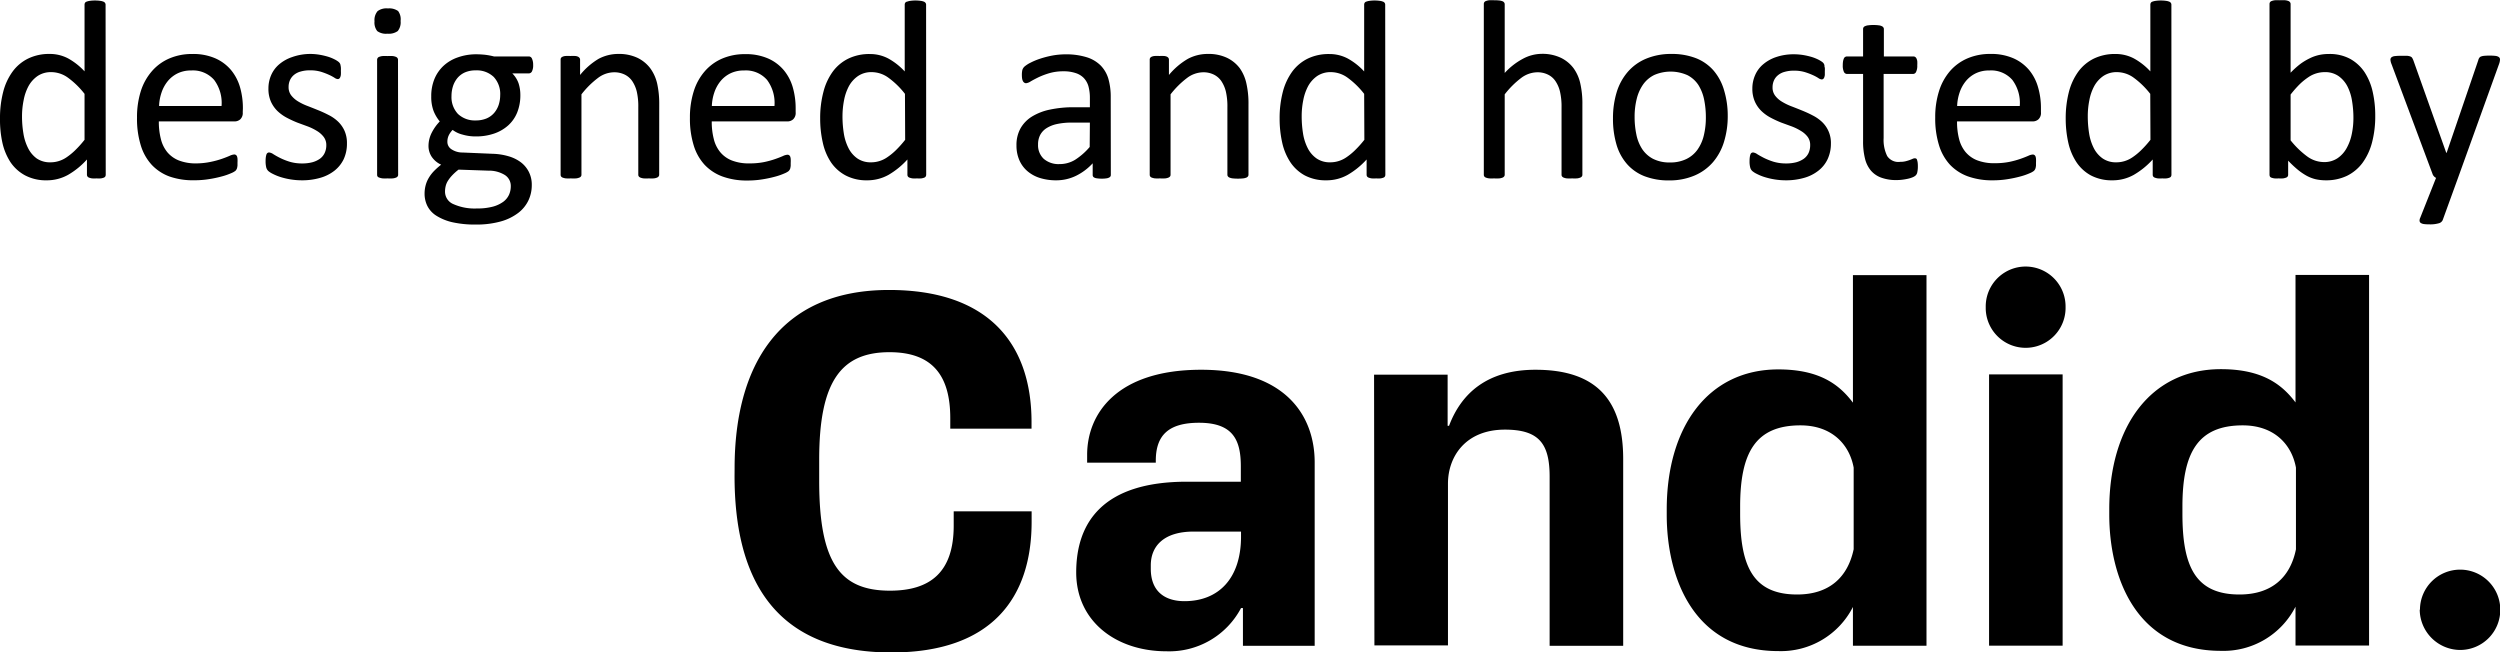 <?xml version="1.0" encoding="UTF-8"?>
<!DOCTYPE svg PUBLIC "-//W3C//DTD SVG 1.1//EN" "http://www.w3.org/Graphics/SVG/1.1/DTD/svg11.dtd">
<svg xmlns="http://www.w3.org/2000/svg" viewBox="0 0 509.8 133.05"><defs><style>.cls-1{fill:#000;}</style></defs><title>Designed and Hosted by Candid</title><g id="Layer_2" data-name="Layer 2"><g id="Layer_1-2" data-name="Layer 1"><path class="cls-1" d="M149.8,95.46c0-20.74,9-36.33,31.49-36.33,20.54,0,29.06,11.23,29.06,26.93v1.35H193.78V85.28c0-8.52-3.48-13.46-12.4-13.46-9.88,0-14.33,6-14.33,21.89v4.36c0,16.67,4.26,22.38,14.43,22.38,8.24,0,13-3.78,13-13.27v-2.91h15.89v2.13c0,15.6-8.23,26.65-28.58,26.65-24.6,0-32-16-32-36ZM244.94,75.4c17.34,0,23.15,9.5,23.15,18.89v37.4H253.46V124h-.39a16.55,16.55,0,0,1-15.21,8.81c-10.26,0-18.4-6.1-18.4-16.08,0-10.17,5.42-18.5,22.57-18.5h11v-3.1c0-5.24-1.45-8.92-8.52-8.92-6.3,0-8.82,2.62-8.82,7.75v.39h-14V92.74C221.69,84.41,227.69,75.4,244.94,75.4Zm8.13,34v-1h-9.68c-6.11,0-8.72,3-8.72,6.88V116c0,4.46,2.71,6.59,6.88,6.59C248.52,122.58,253.07,117.93,253.07,109.41Zm27.13-33h15V86.83h.29c2.52-6.68,7.84-11.43,17.63-11.43C325.93,75.4,331,82,331,93.61v38.08H316V97.2c0-6.69-2.13-9.59-9.11-9.59-8.14,0-11.62,5.62-11.62,11v33h-15Zm97.65,47.37a16.47,16.47,0,0,1-15.21,9c-17.24,0-22.76-14.91-22.76-27.8v-1.06c0-16.86,8.43-28.58,22.76-28.58,8.53,0,12.5,3.19,15.21,6.78v-26h15v75.57h-15ZM378,112V95.36c-.87-4.75-4.46-8.62-10.85-8.62-9.2,0-12.3,5.62-12.3,16.56v1.46c0,10.56,2.52,16.47,11.62,16.47C373,121.23,376.79,117.74,378,112Zm26.93-49.41a8.14,8.14,0,0,1,16.28-.19v.19a8.14,8.14,0,0,1-16.28.39v-.39Zm.68,13.76h15v55.32h-15Zm62.49,47.37a16.48,16.48,0,0,1-15.21,9c-17.25,0-22.77-14.91-22.77-27.8v-1.06c0-16.86,8.43-28.58,22.77-28.58,8.52,0,12.5,3.19,15.21,6.78v-26h15v75.57h-15Zm.09-11.72V95.36c-.87-4.75-4.45-8.62-10.85-8.62-9.2,0-12.3,5.62-12.3,16.56v1.46c0,10.56,2.52,16.47,11.63,16.47,6.58,0,10.36-3.49,11.52-9.21Zm25.29,12.31a8.19,8.19,0,1,1,8.24,8.23A8.29,8.29,0,0,1,493.43,124.33Z"/><path class="cls-1" d="M21.56,35.62a.75.75,0,0,1-.09.37.65.65,0,0,1-.31.24,3,3,0,0,1-.59.15,7.23,7.23,0,0,1-.88,0,7.69,7.69,0,0,1-.92,0,3,3,0,0,1-.59-.15.69.69,0,0,1-.34-.24.67.67,0,0,1-.11-.37v-3.1a15.78,15.78,0,0,1-3.84,3.13,8.82,8.82,0,0,1-4.36,1.12,9.08,9.08,0,0,1-4.4-1,8.38,8.38,0,0,1-3-2.71,12.17,12.17,0,0,1-1.65-4A21.88,21.88,0,0,1,0,24.19a21.27,21.27,0,0,1,.65-5.45,12.11,12.11,0,0,1,1.93-4.16,8.66,8.66,0,0,1,3.16-2.64A9.75,9.75,0,0,1,10.1,11a8,8,0,0,1,3.77.9,13.35,13.35,0,0,1,3.37,2.65V.94a.73.73,0,0,1,.09-.35.57.57,0,0,1,.35-.26,3,3,0,0,1,.66-.16,7.13,7.13,0,0,1,1-.07,7.53,7.53,0,0,1,1.07.07,2.45,2.45,0,0,1,.65.16.64.64,0,0,1,.35.26.59.59,0,0,1,.12.35ZM17.24,19.14a16.85,16.85,0,0,0-3.37-3.29,5.86,5.86,0,0,0-3.4-1.14,4.85,4.85,0,0,0-2.79.78,6.06,6.06,0,0,0-1.86,2.06,9.8,9.8,0,0,0-1,2.89,16.37,16.37,0,0,0-.33,3.28,20.92,20.92,0,0,0,.28,3.47,10,10,0,0,0,.95,3A5.78,5.78,0,0,0,7.47,32.3a4.77,4.77,0,0,0,2.82.8,5.68,5.68,0,0,0,1.65-.24,5.89,5.89,0,0,0,1.63-.78,12.66,12.66,0,0,0,1.74-1.42,21.63,21.63,0,0,0,1.93-2.15Z"/><path class="cls-1" d="M49.5,22.89A1.77,1.77,0,0,1,49,24.33a1.74,1.74,0,0,1-1.16.43H32.39a14,14,0,0,0,.4,3.52A6.78,6.78,0,0,0,34.09,31a5.9,5.9,0,0,0,2.38,1.72,9.52,9.52,0,0,0,3.59.6A14.78,14.78,0,0,0,43,33a18.06,18.06,0,0,0,2.27-.62c.63-.22,1.16-.43,1.57-.61a2.62,2.62,0,0,1,.92-.27.58.58,0,0,1,.33.09.62.62,0,0,1,.23.27,1.78,1.78,0,0,1,.11.51,6,6,0,0,1,0,.79c0,.23,0,.43,0,.59a4.08,4.08,0,0,1-.07.44,1.21,1.21,0,0,1-.13.35,1.33,1.33,0,0,1-.23.3,3.5,3.5,0,0,1-.85.47,12.43,12.43,0,0,1-1.82.64,23.94,23.94,0,0,1-2.59.56,18.42,18.42,0,0,1-3.14.25A14.5,14.5,0,0,1,34.59,36a9.4,9.4,0,0,1-3.65-2.39,10.21,10.21,0,0,1-2.24-4A18.34,18.34,0,0,1,27.94,24a17.58,17.58,0,0,1,.78-5.43A11.47,11.47,0,0,1,31,14.49a9.86,9.86,0,0,1,3.56-2.58,11.63,11.63,0,0,1,4.66-.9,11.26,11.26,0,0,1,4.7.89,8.86,8.86,0,0,1,3.19,2.38,9.78,9.78,0,0,1,1.84,3.52,15.38,15.38,0,0,1,.58,4.31Zm-4.32-1.28a7.84,7.84,0,0,0-1.51-5.31A5.73,5.73,0,0,0,39,14.37a6.18,6.18,0,0,0-2.8.6,6,6,0,0,0-2,1.59,7.36,7.36,0,0,0-1.26,2.31,9.62,9.62,0,0,0-.5,2.74Z"/><path class="cls-1" d="M70.75,29.24a7.49,7.49,0,0,1-.66,3.21,6.68,6.68,0,0,1-1.89,2.36,8.43,8.43,0,0,1-2.92,1.46,13.23,13.23,0,0,1-3.72.5,14.64,14.64,0,0,1-4.42-.69,10.29,10.29,0,0,1-1.52-.63,4.24,4.24,0,0,1-.91-.58,1.58,1.58,0,0,1-.42-.73,5.3,5.3,0,0,1-.13-1.28,6.25,6.25,0,0,1,.05-.83,3.46,3.46,0,0,1,.13-.55.6.6,0,0,1,.23-.3.57.57,0,0,1,.32-.09,1.94,1.94,0,0,1,.85.35,15.67,15.67,0,0,0,1.38.77,12.63,12.63,0,0,0,1.94.77,8.7,8.7,0,0,0,2.58.35,8,8,0,0,0,2-.23,4.94,4.94,0,0,0,1.54-.69,3,3,0,0,0,1-1.16,3.64,3.64,0,0,0,.36-1.67A2.72,2.72,0,0,0,66,27.91a4.86,4.86,0,0,0-1.34-1.19,11,11,0,0,0-1.88-.93L60.63,25a22.27,22.27,0,0,1-2.16-1,8.58,8.58,0,0,1-1.89-1.36,6.35,6.35,0,0,1-1.34-1.93,6.44,6.44,0,0,1-.5-2.68,6.71,6.71,0,0,1,.53-2.65,6.06,6.06,0,0,1,1.6-2.21,8,8,0,0,1,2.67-1.52A11.13,11.13,0,0,1,63.28,11a11.8,11.8,0,0,1,1.87.16,14.68,14.68,0,0,1,1.69.39,8.25,8.25,0,0,1,1.29.51,5.06,5.06,0,0,1,.81.48,1.35,1.35,0,0,1,.36.37.82.82,0,0,1,.13.35,4,4,0,0,1,.08.48,4.64,4.64,0,0,1,0,.7,5.78,5.78,0,0,1,0,.77,1.64,1.64,0,0,1-.13.53.65.65,0,0,1-.22.3.5.5,0,0,1-.29.09,1.41,1.41,0,0,1-.67-.28,9,9,0,0,0-1.15-.61,13.77,13.77,0,0,0-1.65-.62,7.64,7.64,0,0,0-2.18-.28,6.57,6.57,0,0,0-1.92.25,3.55,3.55,0,0,0-1.37.7,3,3,0,0,0-.81,1.08,3.39,3.39,0,0,0-.27,1.35,2.74,2.74,0,0,0,.52,1.71,5.12,5.12,0,0,0,1.35,1.21,11.33,11.33,0,0,0,1.91.94c.71.27,1.43.56,2.17.86a23.75,23.75,0,0,1,2.19,1,7.91,7.91,0,0,1,1.91,1.32,6,6,0,0,1,1.34,1.88A6.12,6.12,0,0,1,70.75,29.24Z"/><path class="cls-1" d="M81.69,4.27a2.8,2.8,0,0,1-.58,2.06A3.1,3.1,0,0,1,79,6.87a3,3,0,0,1-2.07-.53,2.8,2.8,0,0,1-.56-2A2.82,2.82,0,0,1,77,2.27a3,3,0,0,1,2.11-.55,3.09,3.09,0,0,1,2.07.53A2.8,2.8,0,0,1,81.69,4.27Zm-.5,31.35a.56.56,0,0,1-.1.35.77.77,0,0,1-.34.25,2.56,2.56,0,0,1-.65.16,10.24,10.24,0,0,1-1.07,0,9.76,9.76,0,0,1-1,0,2.87,2.87,0,0,1-.67-.16A.69.69,0,0,1,77,36a.63.63,0,0,1-.1-.35V12.19a.67.67,0,0,1,.1-.34.64.64,0,0,1,.33-.26,2.87,2.87,0,0,1,.67-.16,9.76,9.76,0,0,1,1,0,10.24,10.24,0,0,1,1.07,0,2.56,2.56,0,0,1,.65.16.72.72,0,0,1,.34.26.59.59,0,0,1,.1.34Z"/><path class="cls-1" d="M108.72,13.25a2.69,2.69,0,0,1-.25,1.32.74.74,0,0,1-.64.4h-3.36A5.41,5.41,0,0,1,105.75,17a7.76,7.76,0,0,1,.36,2.36,9.34,9.34,0,0,1-.65,3.59,7.15,7.15,0,0,1-1.86,2.65,8.35,8.35,0,0,1-2.88,1.65,11.36,11.36,0,0,1-3.7.57,9.36,9.36,0,0,1-2.72-.38,5.51,5.51,0,0,1-2-.95,4.28,4.28,0,0,0-.77,1.07,3,3,0,0,0-.3,1.38,1.78,1.78,0,0,0,.85,1.51,4,4,0,0,0,2.25.65l6.12.26a12.7,12.7,0,0,1,3.2.49,7.73,7.73,0,0,1,2.53,1.22,5.68,5.68,0,0,1,1.67,2,5.78,5.78,0,0,1,.59,2.7,7.23,7.23,0,0,1-.67,3.07,7,7,0,0,1-2.07,2.56,10.48,10.48,0,0,1-3.56,1.75,18.3,18.3,0,0,1-5.1.64,20.94,20.94,0,0,1-4.83-.48A10.56,10.56,0,0,1,89,44a5.06,5.06,0,0,1-1.85-2,5.6,5.6,0,0,1-.57-2.51,6.59,6.59,0,0,1,.21-1.67,5.91,5.91,0,0,1,.64-1.54,7.53,7.53,0,0,1,1.06-1.39,14.8,14.8,0,0,1,1.47-1.31A4.58,4.58,0,0,1,88,31.92a4,4,0,0,1-.62-2.13A6,6,0,0,1,88.07,27a9.45,9.45,0,0,1,1.61-2.24,7.86,7.86,0,0,1-1.28-2.17,8.23,8.23,0,0,1-.46-2.93,9.13,9.13,0,0,1,.67-3.6,7.68,7.68,0,0,1,1.88-2.68,8.27,8.27,0,0,1,2.87-1.68A11.06,11.06,0,0,1,97,11.07a17.73,17.73,0,0,1,2,.11,14.35,14.35,0,0,1,1.73.33h7.08a.69.69,0,0,1,.66.43A2.92,2.92,0,0,1,108.72,13.25ZM104.16,38a2.63,2.63,0,0,0-1.24-2.33,6.18,6.18,0,0,0-3.34-.87l-6.07-.21a10.85,10.85,0,0,0-1.37,1.24,7.05,7.05,0,0,0-.85,1.12A3.55,3.55,0,0,0,90.87,38a4.74,4.74,0,0,0-.12,1.07,2.75,2.75,0,0,0,1.72,2.56,10.6,10.6,0,0,0,4.79.88,12.13,12.13,0,0,0,3.27-.38,6.43,6.43,0,0,0,2.12-1,3.74,3.74,0,0,0,1.16-1.44A4.23,4.23,0,0,0,104.16,38ZM102,19.43a5.09,5.09,0,0,0-1.32-3.74A5,5,0,0,0,97,14.35a5.4,5.4,0,0,0-2.18.41,4.24,4.24,0,0,0-1.54,1.15,5.06,5.06,0,0,0-.91,1.68,6.57,6.57,0,0,0-.3,2,5,5,0,0,0,1.32,3.65A5,5,0,0,0,97,24.56a5.6,5.6,0,0,0,2.22-.41A4.21,4.21,0,0,0,100.79,23a4.92,4.92,0,0,0,.91-1.65A6.41,6.41,0,0,0,102,19.43Z"/><path class="cls-1" d="M134.42,35.62a.56.56,0,0,1-.11.35.77.77,0,0,1-.34.25,2.45,2.45,0,0,1-.65.16,9.76,9.76,0,0,1-1,0,10.24,10.24,0,0,1-1.07,0,2.67,2.67,0,0,1-.65-.16.84.84,0,0,1-.34-.25.56.56,0,0,1-.1-.35V21.9a13.44,13.44,0,0,0-.31-3.23,6.66,6.66,0,0,0-.91-2.11,4,4,0,0,0-1.55-1.35,4.84,4.84,0,0,0-2.2-.47,5.55,5.55,0,0,0-3.23,1.14,17.74,17.74,0,0,0-3.39,3.36V35.62a.56.56,0,0,1-.1.35.77.77,0,0,1-.34.25,2.56,2.56,0,0,1-.65.16,10.24,10.24,0,0,1-1.07,0,9.76,9.76,0,0,1-1,0,2.65,2.65,0,0,1-.66-.16.67.67,0,0,1-.34-.25.63.63,0,0,1-.09-.35V12.19a.8.8,0,0,1,.07-.36.8.8,0,0,1,.32-.26,1.75,1.75,0,0,1,.6-.15,8.28,8.28,0,0,1,1,0,8.42,8.42,0,0,1,1,0,1.51,1.51,0,0,1,.58.15.88.88,0,0,1,.3.26.61.61,0,0,1,.1.36v3.1A14.31,14.31,0,0,1,122.06,12a8.54,8.54,0,0,1,4-1,8.85,8.85,0,0,1,3.95.8,7.22,7.22,0,0,1,2.59,2.12A8.53,8.53,0,0,1,134,17a18.93,18.93,0,0,1,.43,4.29Z"/><path class="cls-1" d="M162.25,22.89a1.77,1.77,0,0,1-.51,1.44,1.74,1.74,0,0,1-1.16.43H145.14a14,14,0,0,0,.4,3.52A6.66,6.66,0,0,0,146.85,31a5.83,5.83,0,0,0,2.38,1.72,9.43,9.43,0,0,0,3.58.6,14.78,14.78,0,0,0,3-.27,18.06,18.06,0,0,0,2.27-.62c.63-.22,1.16-.43,1.57-.61a2.6,2.6,0,0,1,.93-.27.57.57,0,0,1,.32.09.62.62,0,0,1,.23.27,1.78,1.78,0,0,1,.11.51,6,6,0,0,1,0,.79c0,.23,0,.43,0,.59a4.08,4.08,0,0,1-.07.44,1,1,0,0,1-.13.35,1.33,1.33,0,0,1-.23.3,3.5,3.5,0,0,1-.85.47,12.43,12.43,0,0,1-1.82.64,23.94,23.94,0,0,1-2.59.56,18.42,18.42,0,0,1-3.14.25,14.4,14.4,0,0,1-5.06-.81,9.51,9.51,0,0,1-3.66-2.39,10.21,10.21,0,0,1-2.24-4,18.34,18.34,0,0,1-.76-5.57,17.58,17.58,0,0,1,.78-5.43,11.34,11.34,0,0,1,2.26-4.09,9.83,9.83,0,0,1,3.55-2.58,11.63,11.63,0,0,1,4.66-.9,11.26,11.26,0,0,1,4.7.89,8.86,8.86,0,0,1,3.19,2.38,9.62,9.62,0,0,1,1.84,3.52,15.38,15.38,0,0,1,.58,4.31Zm-4.32-1.28a7.84,7.84,0,0,0-1.51-5.31,5.73,5.73,0,0,0-4.7-1.93,6.21,6.21,0,0,0-2.8.6,6,6,0,0,0-2,1.59,7.36,7.36,0,0,0-1.26,2.31,9.62,9.62,0,0,0-.5,2.74Z"/><path class="cls-1" d="M188.87,35.62a.76.76,0,0,1-.1.37.6.6,0,0,1-.31.24,2.83,2.83,0,0,1-.58.15,7.4,7.4,0,0,1-.89,0,7.51,7.51,0,0,1-.91,0,3.27,3.27,0,0,1-.6-.15.69.69,0,0,1-.34-.24.66.66,0,0,1-.1-.37v-3.1a16.17,16.17,0,0,1-3.84,3.13,8.85,8.85,0,0,1-4.37,1.12,9.14,9.14,0,0,1-4.4-1,8.35,8.35,0,0,1-3-2.71,11.76,11.76,0,0,1-1.65-4,21.87,21.87,0,0,1-.53-4.86,20.82,20.82,0,0,1,.66-5.45,12.1,12.1,0,0,1,1.92-4.16,8.69,8.69,0,0,1,3.17-2.64,9.72,9.72,0,0,1,4.36-.93,7.94,7.94,0,0,1,3.76.9,13.17,13.17,0,0,1,3.37,2.65V.94a.73.73,0,0,1,.09-.35A.57.57,0,0,1,185,.33a2.9,2.9,0,0,1,.66-.16,7,7,0,0,1,1-.07,7.64,7.64,0,0,1,1.07.07,2.67,2.67,0,0,1,.65.16.72.72,0,0,1,.35.26.59.59,0,0,1,.12.35Zm-4.33-16.48a16.59,16.59,0,0,0-3.37-3.29,5.83,5.83,0,0,0-3.4-1.14,4.81,4.81,0,0,0-2.78.78,6,6,0,0,0-1.87,2.06,10.09,10.09,0,0,0-1,2.89,17.12,17.12,0,0,0-.32,3.28,22.06,22.06,0,0,0,.27,3.47,10,10,0,0,0,.95,3,5.71,5.71,0,0,0,1.8,2.11,4.72,4.72,0,0,0,2.81.8,5.68,5.68,0,0,0,1.65-.24,5.76,5.76,0,0,0,1.63-.78,12.13,12.13,0,0,0,1.75-1.42,21.63,21.63,0,0,0,1.92-2.15Z"/><path class="cls-1" d="M226.52,35.65a.55.55,0,0,1-.21.47,1.51,1.51,0,0,1-.57.23,5.67,5.67,0,0,1-1.07.08,6.11,6.11,0,0,1-1.08-.08,1.31,1.31,0,0,1-.59-.23.6.6,0,0,1-.18-.47V33.3a11.44,11.44,0,0,1-3.42,2.56,9.19,9.19,0,0,1-4,.91,11,11,0,0,1-3.35-.48,7.23,7.23,0,0,1-2.55-1.4,6.17,6.17,0,0,1-1.64-2.24,7.4,7.4,0,0,1-.58-3,6.93,6.93,0,0,1,.8-3.43,6.73,6.73,0,0,1,2.32-2.43,11.44,11.44,0,0,1,3.7-1.44,23.06,23.06,0,0,1,4.92-.48h3.23V20a9,9,0,0,0-.29-2.39A4.11,4.11,0,0,0,221,15.9a4,4,0,0,0-1.66-1,7.51,7.51,0,0,0-2.5-.36,10,10,0,0,0-2.85.38,15.37,15.37,0,0,0-2.21.83q-.94.46-1.59.84a2.19,2.19,0,0,1-.95.38.61.61,0,0,1-.36-.11.85.85,0,0,1-.28-.31,1.74,1.74,0,0,1-.17-.53,5.31,5.31,0,0,1-.05-.72,4.66,4.66,0,0,1,.09-1,1.55,1.55,0,0,1,.44-.72,5.84,5.84,0,0,1,1.22-.79,13.58,13.58,0,0,1,2-.83,19.42,19.42,0,0,1,2.45-.63,15.1,15.1,0,0,1,2.68-.25,14.11,14.11,0,0,1,4.3.58,6.94,6.94,0,0,1,2.87,1.68A6.53,6.53,0,0,1,226,16a13.32,13.32,0,0,1,.5,3.83ZM222.25,25h-3.67a13.91,13.91,0,0,0-3.08.3,6.47,6.47,0,0,0-2.16.88,3.67,3.67,0,0,0-1.26,1.41,4.16,4.16,0,0,0-.4,1.88,3.79,3.79,0,0,0,1.15,2.91,4.6,4.6,0,0,0,3.25,1.08,6,6,0,0,0,3.13-.86,13.36,13.36,0,0,0,3-2.63Z"/><path class="cls-1" d="M254.59,35.62a.56.56,0,0,1-.11.35.74.74,0,0,1-.33.25,2.67,2.67,0,0,1-.65.16,11.16,11.16,0,0,1-2.11,0,2.45,2.45,0,0,1-.65-.16.77.77,0,0,1-.34-.25.56.56,0,0,1-.11-.35V21.9a13.44,13.44,0,0,0-.31-3.23,6.66,6.66,0,0,0-.91-2.11,4,4,0,0,0-1.55-1.35,4.81,4.81,0,0,0-2.2-.47,5.58,5.58,0,0,0-3.23,1.14,18,18,0,0,0-3.39,3.36V35.62a.56.56,0,0,1-.1.35.77.77,0,0,1-.34.25,2.45,2.45,0,0,1-.65.16,10.1,10.1,0,0,1-1.07,0,9.9,9.9,0,0,1-1,0,2.65,2.65,0,0,1-.66-.16.67.67,0,0,1-.34-.25.63.63,0,0,1-.09-.35V12.19a.68.68,0,0,1,.08-.36.7.7,0,0,1,.31-.26,1.81,1.81,0,0,1,.6-.15,8.28,8.28,0,0,1,1,0,8.42,8.42,0,0,1,.95,0,1.63,1.63,0,0,1,.59.15.88.88,0,0,1,.3.26.69.69,0,0,1,.09.36v3.1A14.45,14.45,0,0,1,242.23,12a8.57,8.57,0,0,1,4-1,8.82,8.82,0,0,1,4,.8,7.13,7.13,0,0,1,2.59,2.12A8.53,8.53,0,0,1,254.16,17a18.37,18.37,0,0,1,.43,4.29Z"/><path class="cls-1" d="M282.5,35.62a.75.75,0,0,1-.09.37.6.6,0,0,1-.31.24,2.78,2.78,0,0,1-.59.15,7.1,7.1,0,0,1-.88,0,7.39,7.39,0,0,1-.91,0,2.89,2.89,0,0,1-.6-.15.69.69,0,0,1-.34-.24.66.66,0,0,1-.1-.37v-3.1a16,16,0,0,1-3.85,3.13,8.79,8.79,0,0,1-4.36,1.12,9.11,9.11,0,0,1-4.4-1,8.35,8.35,0,0,1-2.95-2.71,12,12,0,0,1-1.66-4,22.48,22.48,0,0,1-.52-4.86,21.27,21.27,0,0,1,.65-5.45,12.3,12.3,0,0,1,1.93-4.16,8.74,8.74,0,0,1,3.16-2.64,9.79,9.79,0,0,1,4.37-.93,7.94,7.94,0,0,1,3.76.9,13.17,13.17,0,0,1,3.37,2.65V.94a.73.73,0,0,1,.09-.35.57.57,0,0,1,.35-.26,3.14,3.14,0,0,1,.67-.16,7,7,0,0,1,1-.07,7.37,7.37,0,0,1,1.06.07,2.45,2.45,0,0,1,.65.16.7.7,0,0,1,.36.26.66.66,0,0,1,.11.35Zm-4.32-16.48a16.85,16.85,0,0,0-3.37-3.29,5.86,5.86,0,0,0-3.4-1.14,4.87,4.87,0,0,0-2.79.78,6.06,6.06,0,0,0-1.86,2.06,10.09,10.09,0,0,0-1,2.89,16.36,16.36,0,0,0-.32,3.28,22.06,22.06,0,0,0,.27,3.47,10,10,0,0,0,.95,3,5.71,5.71,0,0,0,1.8,2.11,4.72,4.72,0,0,0,2.81.8,5.68,5.68,0,0,0,1.65-.24,5.89,5.89,0,0,0,1.63-.78,12.09,12.09,0,0,0,1.74-1.42,21.63,21.63,0,0,0,1.93-2.15Z"/><path class="cls-1" d="M322.68,35.62a.56.56,0,0,1-.1.35.77.77,0,0,1-.34.25,2.56,2.56,0,0,1-.65.16,9.9,9.9,0,0,1-1,0,10.1,10.1,0,0,1-1.07,0,2.45,2.45,0,0,1-.65-.16.77.77,0,0,1-.34-.25.56.56,0,0,1-.1-.35V21.9a13.37,13.37,0,0,0-.32-3.23,6.45,6.45,0,0,0-.91-2.11,3.89,3.89,0,0,0-1.55-1.35,4.78,4.78,0,0,0-2.2-.47,5.6,5.6,0,0,0-3.23,1.14,18,18,0,0,0-3.38,3.36V35.62a.56.56,0,0,1-.11.35.8.8,0,0,1-.33.25,2.65,2.65,0,0,1-.66.16,9.89,9.89,0,0,1-1.06,0,9.62,9.62,0,0,1-1,0,2.87,2.87,0,0,1-.67-.16.72.72,0,0,1-.34-.25.63.63,0,0,1-.09-.35V.83a.69.69,0,0,1,.09-.36.67.67,0,0,1,.34-.26,2.87,2.87,0,0,1,.67-.16,9.62,9.62,0,0,1,1,0,9.89,9.89,0,0,1,1.06.05,2.65,2.65,0,0,1,.66.16.74.74,0,0,1,.33.26.61.61,0,0,1,.11.36v14a13.76,13.76,0,0,1,3.72-2.9,8.22,8.22,0,0,1,3.78-1,8.78,8.78,0,0,1,3.94.8,7.13,7.13,0,0,1,2.59,2.12A8.37,8.37,0,0,1,322.25,17a18.49,18.49,0,0,1,.43,4.31Z"/><path class="cls-1" d="M352.32,23.64a17.73,17.73,0,0,1-.76,5.28,11.56,11.56,0,0,1-2.25,4.15,10.26,10.26,0,0,1-3.75,2.72,13,13,0,0,1-5.22,1,13.57,13.57,0,0,1-5-.86,9.19,9.19,0,0,1-3.58-2.5,10.49,10.49,0,0,1-2.14-4,18.41,18.41,0,0,1-.7-5.31,18,18,0,0,1,.74-5.27,11.46,11.46,0,0,1,2.24-4.15A10.05,10.05,0,0,1,335.6,12a13.19,13.19,0,0,1,5.23-1,13.57,13.57,0,0,1,5,.86,9.3,9.3,0,0,1,3.58,2.5,10.8,10.8,0,0,1,2.15,4A17.93,17.93,0,0,1,352.32,23.64Zm-4.46.29a17.92,17.92,0,0,0-.35-3.59,9,9,0,0,0-1.17-3,5.9,5.9,0,0,0-2.21-2,8.43,8.43,0,0,0-6.77-.06,6.07,6.07,0,0,0-2.27,1.91,8.65,8.65,0,0,0-1.32,2.93,14.84,14.84,0,0,0-.44,3.7,17.43,17.43,0,0,0,.36,3.62,8.46,8.46,0,0,0,1.18,2.95,6,6,0,0,0,2.22,2,7.37,7.37,0,0,0,3.47.74,7.44,7.44,0,0,0,3.28-.68,6,6,0,0,0,2.29-1.9,8.4,8.4,0,0,0,1.31-2.92A15.4,15.4,0,0,0,347.86,23.93Z"/><path class="cls-1" d="M373.36,29.24a7.49,7.49,0,0,1-.67,3.21,6.47,6.47,0,0,1-1.89,2.36,8.3,8.3,0,0,1-2.91,1.46,13.25,13.25,0,0,1-3.73.5,14.64,14.64,0,0,1-4.41-.69,9.85,9.85,0,0,1-1.52-.63,4.24,4.24,0,0,1-.91-.58,1.5,1.5,0,0,1-.42-.73,4.83,4.83,0,0,1-.13-1.28,6.25,6.25,0,0,1,.05-.83,3.46,3.46,0,0,1,.13-.55.59.59,0,0,1,.22-.3.63.63,0,0,1,.33-.09,1.87,1.87,0,0,1,.84.35c.38.24.84.49,1.38.77a13.51,13.51,0,0,0,1.94.77,8.8,8.8,0,0,0,2.58.35,8,8,0,0,0,2-.23,5,5,0,0,0,1.54-.69,3.1,3.1,0,0,0,1-1.16,3.77,3.77,0,0,0,.35-1.67,2.72,2.72,0,0,0-.51-1.67,4.72,4.72,0,0,0-1.34-1.19,10.87,10.87,0,0,0-1.87-.93L363.24,25a21.21,21.21,0,0,1-2.16-1,8.35,8.35,0,0,1-1.89-1.36,6.18,6.18,0,0,1-1.34-1.93,6.44,6.44,0,0,1-.51-2.68,6.72,6.72,0,0,1,.54-2.65,6,6,0,0,1,1.6-2.21,8,8,0,0,1,2.67-1.52,11.07,11.07,0,0,1,3.73-.58,11.93,11.93,0,0,1,1.88.16,15.18,15.18,0,0,1,1.69.39,9.13,9.13,0,0,1,1.29.51,6.18,6.18,0,0,1,.81.48,1.35,1.35,0,0,1,.36.37,1.21,1.21,0,0,1,.13.35c0,.13,0,.29.08.48a6.47,6.47,0,0,1,0,.7c0,.3,0,.55,0,.77a2,2,0,0,1-.13.53.73.73,0,0,1-.22.3.52.52,0,0,1-.29.09,1.44,1.44,0,0,1-.68-.28,8.22,8.22,0,0,0-1.14-.61,13.34,13.34,0,0,0-1.66-.62,7.52,7.52,0,0,0-2.17-.28,6.64,6.64,0,0,0-1.93.25,3.5,3.5,0,0,0-1.36.7,2.85,2.85,0,0,0-.81,1.08,3.39,3.39,0,0,0-.27,1.35,2.74,2.74,0,0,0,.52,1.71,4.83,4.83,0,0,0,1.35,1.21,11.6,11.6,0,0,0,1.9.94c.71.27,1.44.56,2.18.86s1.46.62,2.18,1a8.17,8.17,0,0,1,1.92,1.32,5.87,5.87,0,0,1,1.85,4.48Z"/><path class="cls-1" d="M391.09,33.9a5.31,5.31,0,0,1-.11,1.2,1.24,1.24,0,0,1-.31.65,2.07,2.07,0,0,1-.62.39,5.59,5.59,0,0,1-.95.3c-.36.08-.74.15-1.14.2a9.51,9.51,0,0,1-1.19.08,8.83,8.83,0,0,1-3.13-.49,5,5,0,0,1-2.13-1.45,6,6,0,0,1-1.21-2.48,14.13,14.13,0,0,1-.38-3.53V15.08h-3.28a.71.71,0,0,1-.63-.42,3,3,0,0,1-.23-1.35,5,5,0,0,1,.06-.84,2.88,2.88,0,0,1,.17-.56.66.66,0,0,1,.28-.31.75.75,0,0,1,.37-.09h3.26V5.94A.67.67,0,0,1,380,5.6a.64.64,0,0,1,.34-.27,2,2,0,0,1,.66-.17,7.57,7.57,0,0,1,1-.06,7.74,7.74,0,0,1,1.07.06,1.84,1.84,0,0,1,.65.17.73.73,0,0,1,.34.27.59.59,0,0,1,.1.34v5.57h6a.69.69,0,0,1,.36.09.78.78,0,0,1,.28.31,2,2,0,0,1,.17.56,6.53,6.53,0,0,1,0,.84,2.85,2.85,0,0,1-.24,1.35.69.69,0,0,1-.62.42h-6V28.15a7.45,7.45,0,0,0,.72,3.66A2.72,2.72,0,0,0,387.5,33a4.32,4.32,0,0,0,1.06-.11,8.64,8.64,0,0,0,.84-.25c.24-.09.45-.17.62-.25a1.1,1.1,0,0,1,.47-.11.54.54,0,0,1,.25.06.41.41,0,0,1,.18.25,3.9,3.9,0,0,1,.12.49A5.56,5.56,0,0,1,391.09,33.9Z"/><path class="cls-1" d="M416.19,22.89a1.77,1.77,0,0,1-.51,1.44,1.74,1.74,0,0,1-1.16.43H399.08a14,14,0,0,0,.4,3.52,6.78,6.78,0,0,0,1.3,2.68,5.9,5.9,0,0,0,2.38,1.72,9.52,9.52,0,0,0,3.59.6,14.78,14.78,0,0,0,3-.27,18.06,18.06,0,0,0,2.27-.62c.63-.22,1.15-.43,1.57-.61a2.62,2.62,0,0,1,.92-.27.58.58,0,0,1,.33.09.62.62,0,0,1,.23.27,1.78,1.78,0,0,1,.11.51,6,6,0,0,1,0,.79c0,.23,0,.43,0,.59a4.08,4.08,0,0,1-.07.44,1.21,1.21,0,0,1-.13.35,1.33,1.33,0,0,1-.23.3,3.5,3.5,0,0,1-.85.47,12.43,12.43,0,0,1-1.82.64,23.94,23.94,0,0,1-2.59.56,18.5,18.5,0,0,1-3.14.25,14.5,14.5,0,0,1-5.07-.81,9.51,9.51,0,0,1-3.66-2.39,10.32,10.32,0,0,1-2.23-4,18.34,18.34,0,0,1-.76-5.57,17.58,17.58,0,0,1,.78-5.43,11.47,11.47,0,0,1,2.25-4.09,9.86,9.86,0,0,1,3.56-2.58,11.63,11.63,0,0,1,4.66-.9,11.26,11.26,0,0,1,4.7.89,8.86,8.86,0,0,1,3.19,2.38,9.61,9.61,0,0,1,1.83,3.52,15,15,0,0,1,.59,4.31Zm-4.32-1.28a7.84,7.84,0,0,0-1.51-5.31,5.73,5.73,0,0,0-4.7-1.93,6.18,6.18,0,0,0-2.8.6,6,6,0,0,0-2,1.59,7.36,7.36,0,0,0-1.26,2.31,9.62,9.62,0,0,0-.5,2.74Z"/><path class="cls-1" d="M442.8,35.62a.75.75,0,0,1-.09.37.6.6,0,0,1-.31.24,2.78,2.78,0,0,1-.59.15,7.1,7.1,0,0,1-.88,0,7.39,7.39,0,0,1-.91,0,2.89,2.89,0,0,1-.6-.15.69.69,0,0,1-.34-.24.66.66,0,0,1-.1-.37v-3.1a16,16,0,0,1-3.85,3.13,8.79,8.79,0,0,1-4.36,1.12,9.11,9.11,0,0,1-4.4-1,8.35,8.35,0,0,1-2.95-2.71,12,12,0,0,1-1.66-4,22.48,22.48,0,0,1-.52-4.86,21.27,21.27,0,0,1,.65-5.45,12.3,12.3,0,0,1,1.93-4.16A8.74,8.74,0,0,1,427,11.94a9.79,9.79,0,0,1,4.37-.93,7.94,7.94,0,0,1,3.76.9,13.17,13.17,0,0,1,3.37,2.65V.94a.73.73,0,0,1,.09-.35.57.57,0,0,1,.35-.26,3.14,3.14,0,0,1,.67-.16,7,7,0,0,1,1-.07,7.37,7.37,0,0,1,1.06.07,2.45,2.45,0,0,1,.65.16.7.7,0,0,1,.36.26.66.66,0,0,1,.11.35Zm-4.32-16.48a16.85,16.85,0,0,0-3.37-3.29,5.86,5.86,0,0,0-3.4-1.14,4.87,4.87,0,0,0-2.79.78,6.06,6.06,0,0,0-1.86,2.06,9.8,9.8,0,0,0-1,2.89,16.36,16.36,0,0,0-.32,3.28,22.06,22.06,0,0,0,.27,3.47,10,10,0,0,0,.95,3,5.71,5.71,0,0,0,1.8,2.11,4.72,4.72,0,0,0,2.81.8,5.68,5.68,0,0,0,1.65-.24,5.89,5.89,0,0,0,1.63-.78,12.09,12.09,0,0,0,1.74-1.42,21.63,21.63,0,0,0,1.93-2.15Z"/><path class="cls-1" d="M484.36,23.59a20.94,20.94,0,0,1-.66,5.48,12.32,12.32,0,0,1-1.95,4.16,8.73,8.73,0,0,1-3.17,2.63,9.8,9.8,0,0,1-4.29.91,9.69,9.69,0,0,1-2.08-.22,7.6,7.6,0,0,1-1.86-.72,12.09,12.09,0,0,1-1.82-1.25,22.34,22.34,0,0,1-1.93-1.82v2.86a.66.66,0,0,1-.1.37.69.69,0,0,1-.34.24,3.14,3.14,0,0,1-.59.15,7,7,0,0,1-.89,0,7.28,7.28,0,0,1-.89,0,3.27,3.27,0,0,1-.6-.15.56.56,0,0,1-.31-.24.87.87,0,0,1-.08-.37V.83a.69.69,0,0,1,.09-.36.67.67,0,0,1,.34-.26,2.87,2.87,0,0,1,.67-.16,9.62,9.62,0,0,1,1,0A9.89,9.89,0,0,1,466,.05a2.65,2.65,0,0,1,.66.16.74.74,0,0,1,.33.26.61.61,0,0,1,.11.36v14a17.71,17.71,0,0,1,2-1.8A12.24,12.24,0,0,1,471,11.89a8.32,8.32,0,0,1,1.88-.67,9,9,0,0,1,2-.21,8.77,8.77,0,0,1,4.37,1,8.52,8.52,0,0,1,2.94,2.72,12.12,12.12,0,0,1,1.65,4A21.63,21.63,0,0,1,484.36,23.59Zm-4.45.5a21,21,0,0,0-.28-3.49,9.87,9.87,0,0,0-.95-3,5.85,5.85,0,0,0-1.81-2.09,4.73,4.73,0,0,0-2.8-.8,5.9,5.9,0,0,0-3.3,1,12.6,12.6,0,0,0-1.75,1.4,21.08,21.08,0,0,0-1.92,2.17v9.34a17.86,17.86,0,0,0,3.41,3.3,5.83,5.83,0,0,0,3.37,1.13,4.83,4.83,0,0,0,2.78-.78,5.94,5.94,0,0,0,1.87-2.07,10,10,0,0,0,1.05-2.89A16,16,0,0,0,479.91,24.09Z"/><path class="cls-1" d="M501.24,36.27l-3.13,8.62a1.18,1.18,0,0,1-.79.64,6.27,6.27,0,0,1-1.94.22,8.12,8.12,0,0,1-1.1-.06,1.64,1.64,0,0,1-.63-.22.59.59,0,0,1-.25-.42,1.23,1.23,0,0,1,.13-.63l3.23-8.15a1.28,1.28,0,0,1-.45-.34,1.35,1.35,0,0,1-.28-.49l-8.36-22.39a2.67,2.67,0,0,1-.21-.86.63.63,0,0,1,.21-.5,1.36,1.36,0,0,1,.68-.25,10.28,10.28,0,0,1,1.25-.06c.52,0,.93,0,1.22,0a2.26,2.26,0,0,1,.7.14.73.73,0,0,1,.38.3,3.86,3.86,0,0,1,.25.53l6.69,18.81h.08l6.46-18.91a1.21,1.21,0,0,1,.37-.64,2,2,0,0,1,.67-.21,10.09,10.09,0,0,1,1.27-.06,9.72,9.72,0,0,1,1.2.06,1.49,1.49,0,0,1,.69.25.61.61,0,0,1,.22.5,2.69,2.69,0,0,1-.15.78Z"/></g></g></svg>